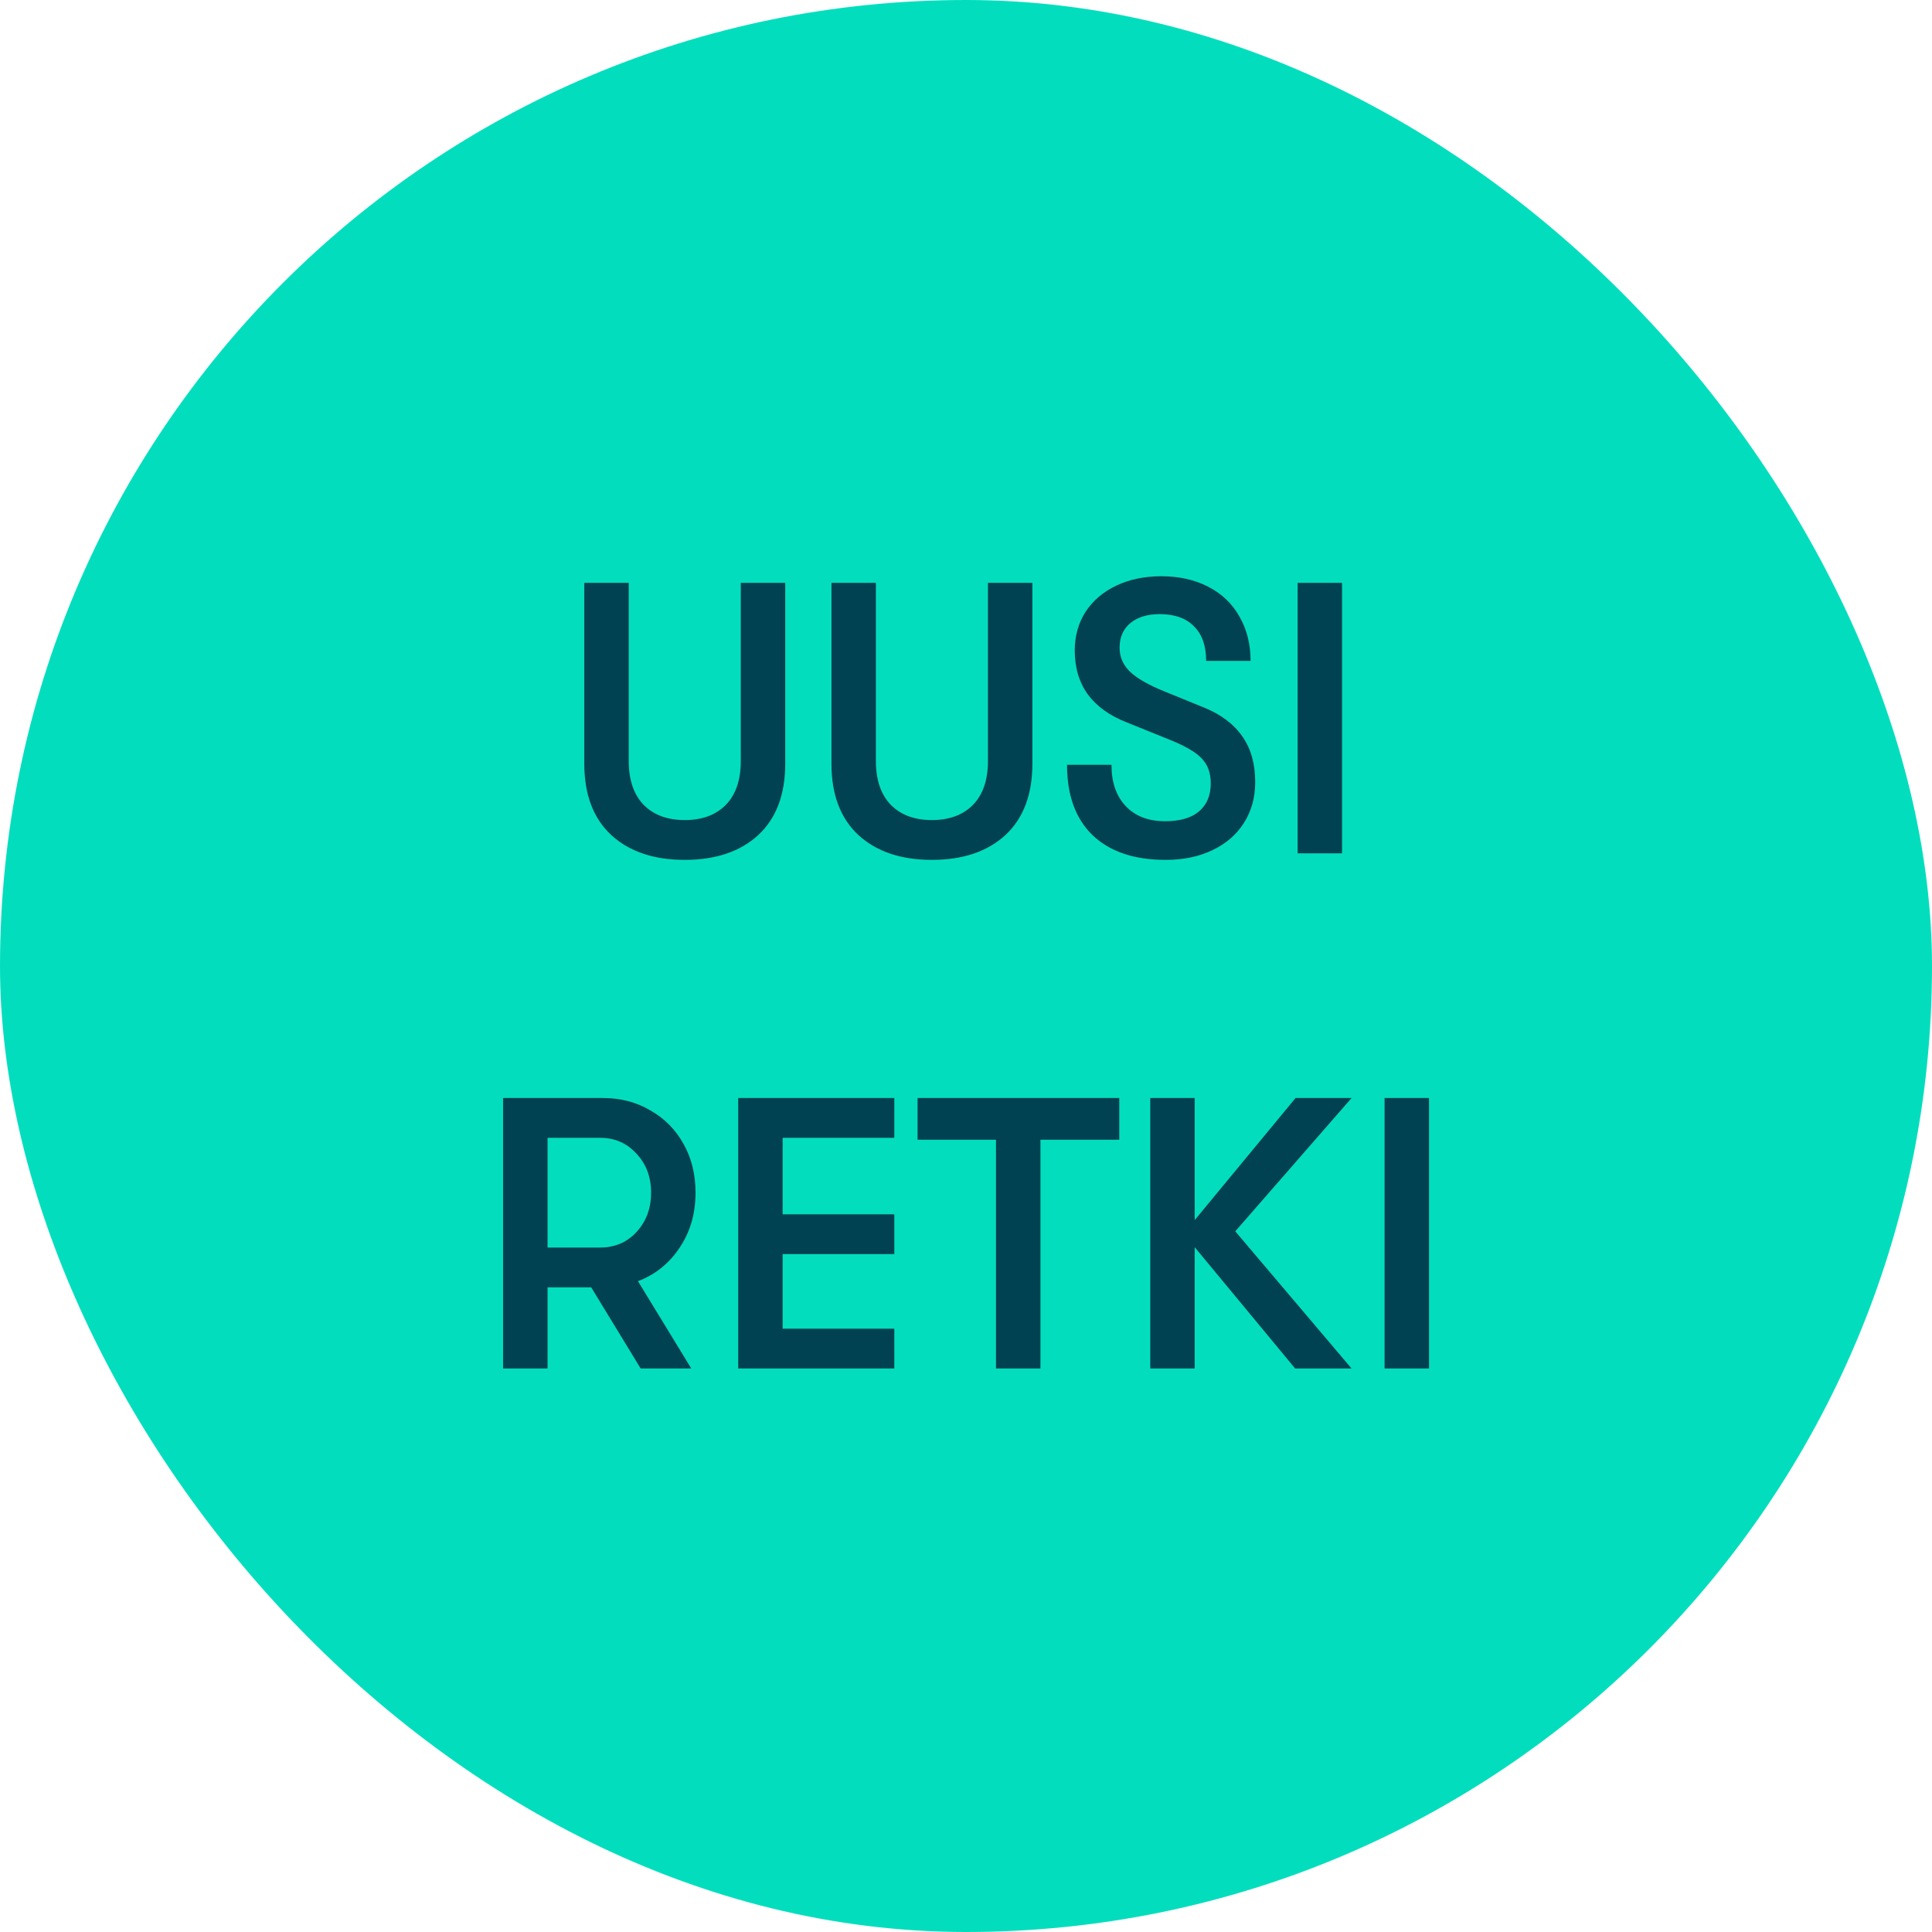 <svg width="120" height="120" viewBox="0 0 120 120" fill="none" xmlns="http://www.w3.org/2000/svg">
<rect width="120" height="120" rx="60" fill="#02DEBD"/>
<path d="M42.532 53.408C40.612 53.408 39.092 52.896 37.972 51.872C36.852 50.832 36.292 49.352 36.292 47.432V36.2H39.052V47.264C39.052 48.448 39.364 49.36 39.988 50C40.612 50.624 41.46 50.936 42.532 50.936C43.604 50.936 44.452 50.624 45.076 50C45.7 49.36 46.012 48.448 46.012 47.264V36.2H48.772V47.432C48.772 49.352 48.212 50.832 47.092 51.872C45.972 52.896 44.452 53.408 42.532 53.408ZM57.883 53.408C55.963 53.408 54.443 52.896 53.323 51.872C52.203 50.832 51.643 49.352 51.643 47.432V36.2H54.403V47.264C54.403 48.448 54.715 49.36 55.339 50C55.963 50.624 56.811 50.936 57.883 50.936C58.955 50.936 59.803 50.624 60.427 50C61.051 49.36 61.363 48.448 61.363 47.264V36.2H64.123V47.432C64.123 49.352 63.563 50.832 62.443 51.872C61.323 52.896 59.803 53.408 57.883 53.408ZM72.395 53.408C70.443 53.408 68.931 52.896 67.859 51.872C66.803 50.848 66.275 49.392 66.275 47.504H69.035C69.035 48.592 69.331 49.448 69.923 50.072C70.515 50.696 71.331 51.008 72.371 51.008C73.283 51.008 73.979 50.808 74.459 50.408C74.955 49.992 75.203 49.408 75.203 48.656C75.203 48.016 75.019 47.504 74.651 47.12C74.299 46.736 73.651 46.352 72.707 45.968L69.971 44.864C68.915 44.448 68.115 43.872 67.571 43.136C67.027 42.384 66.755 41.472 66.755 40.4C66.755 39.504 66.979 38.704 67.427 38C67.891 37.296 68.531 36.752 69.347 36.368C70.163 35.984 71.091 35.792 72.131 35.792C73.235 35.792 74.203 36.008 75.035 36.44C75.883 36.872 76.531 37.488 76.979 38.288C77.443 39.088 77.675 40.008 77.675 41.048H74.915C74.915 40.12 74.667 39.408 74.171 38.912C73.675 38.4 72.963 38.144 72.035 38.144C71.251 38.144 70.635 38.336 70.187 38.72C69.755 39.088 69.539 39.592 69.539 40.232C69.539 40.808 69.755 41.304 70.187 41.72C70.619 42.136 71.331 42.544 72.323 42.944L74.795 43.952C75.851 44.384 76.643 44.984 77.171 45.752C77.699 46.504 77.963 47.448 77.963 48.584C77.963 49.528 77.731 50.368 77.267 51.104C76.803 51.84 76.147 52.408 75.299 52.808C74.467 53.208 73.499 53.408 72.395 53.408ZM80.597 36.2H83.357V53H80.597V36.2ZM43.201 74.08C43.201 75.376 42.873 76.512 42.217 77.488C41.577 78.464 40.713 79.16 39.625 79.576L42.937 85H39.793L36.721 79.96H34.009V85H31.249V68.2H37.441C38.545 68.2 39.529 68.456 40.393 68.968C41.273 69.464 41.961 70.16 42.457 71.056C42.953 71.936 43.201 72.944 43.201 74.08ZM34.009 77.488H37.273C38.185 77.488 38.937 77.168 39.529 76.528C40.137 75.872 40.441 75.056 40.441 74.08C40.441 73.104 40.137 72.296 39.529 71.656C38.937 71 38.185 70.672 37.273 70.672H34.009V77.488ZM45.851 68.2H55.547V70.672H48.611V75.424H55.547V77.896H48.611V82.528H55.547V85H45.851V68.2ZM61.863 70.792H56.991V68.2H69.519V70.792H64.623V85H61.863V70.792ZM76.725 76.48L83.948 85H80.445L74.204 77.464V85H71.445V68.2H74.204V75.784L80.469 68.2H83.948L76.725 76.48ZM85.999 68.2H88.759V85H85.999V68.2Z" fill="#004152"/>
</svg>
